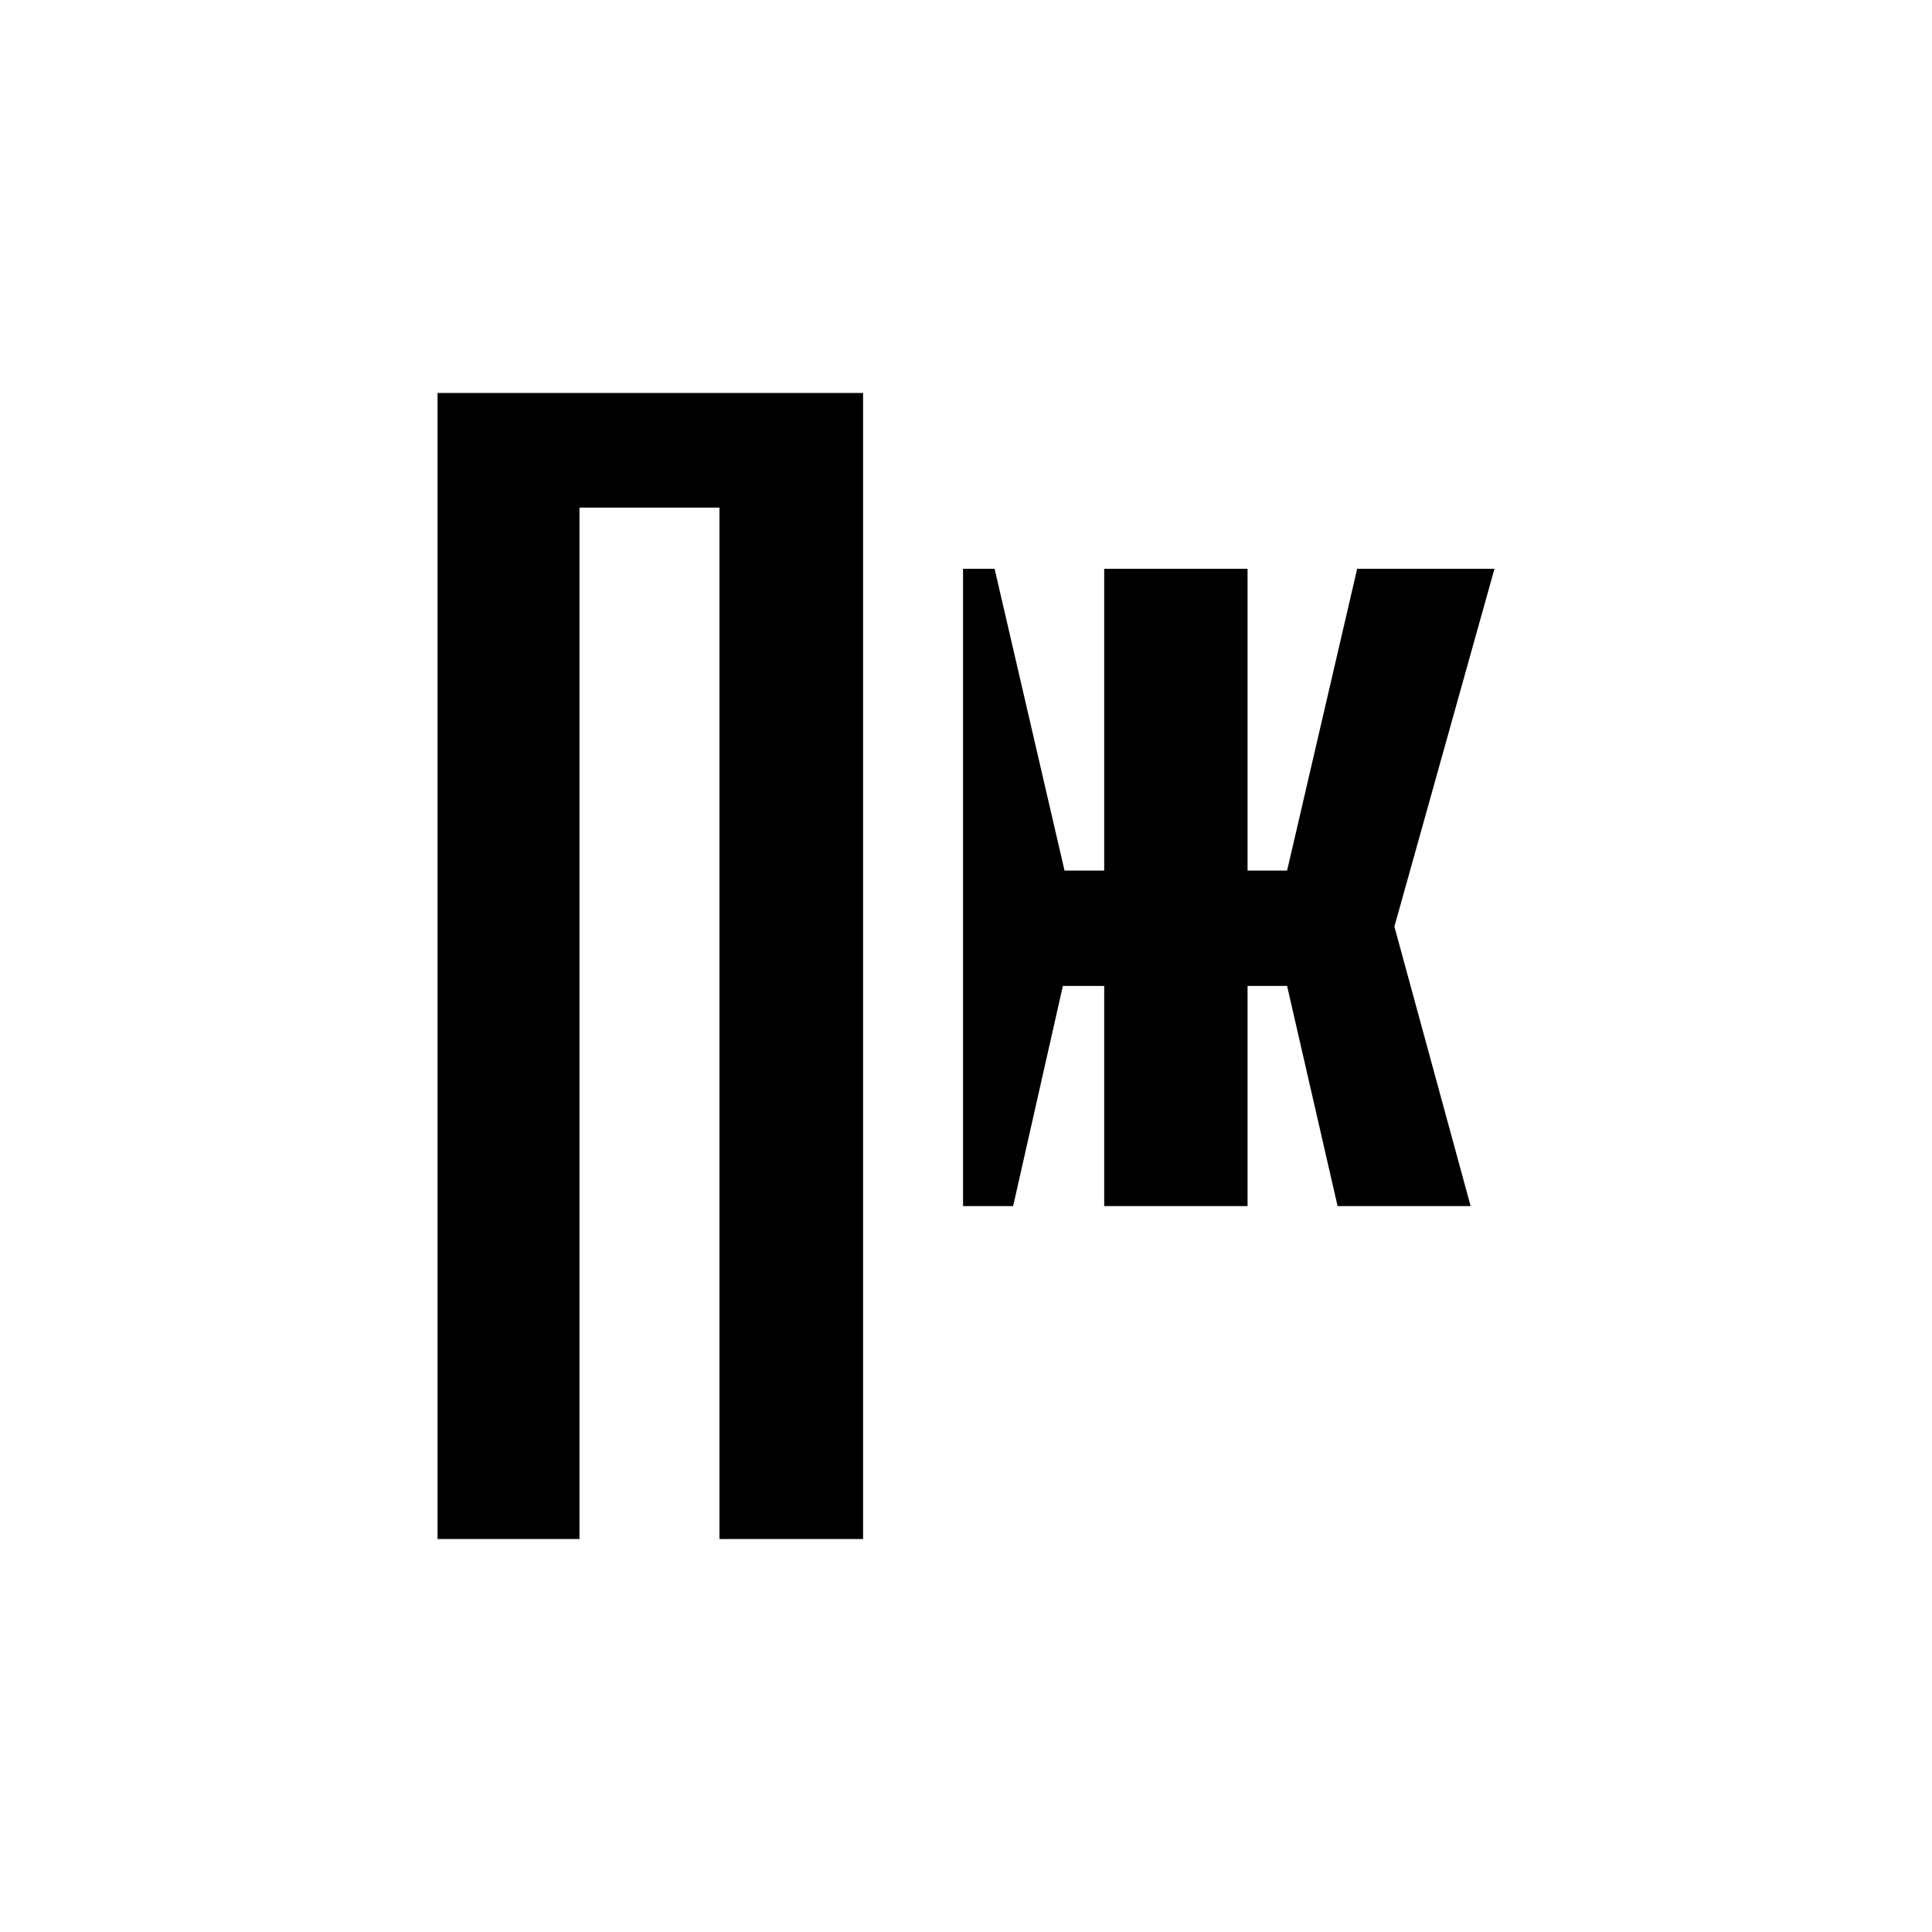 <?xml version="1.0" encoding="UTF-8"?> <!-- Creator: CorelDRAW 2020 (64-Bit) --> <svg xmlns="http://www.w3.org/2000/svg" xmlns:xlink="http://www.w3.org/1999/xlink" xmlns:xodm="http://www.corel.com/coreldraw/odm/2003" xml:space="preserve" width="150px" height="150px" style="shape-rendering:geometricPrecision; text-rendering:geometricPrecision; image-rendering:optimizeQuality; fill-rule:evenodd; clip-rule:evenodd" viewBox="0 0 150 150"><rect x="0" y="0" width="150" height="150" fill="#808080" stroke="none"/> <defs> <style type="text/css"> <![CDATA[ .fil0 {fill:white} .fil1 {fill:black;fill-rule:nonzero} ]]> </style> </defs> <g id="Слой_x0020_1">  <g id="_2856870152080"> <rect class="fil0" x="62.8" y="62.8" width="24.41" height="24.41"></rect> <g> <rect class="fil0" width="150" height="150"></rect> <g id="_1934280646144"> <polygon class="fil1" points="33.97,119.49 44.99,119.49 44.99,39.41 55.86,39.41 55.86,119.49 67.01,119.49 67.01,30.51 33.97,30.51 "></polygon> <polygon class="fil1" points="116.03,44.16 105.37,44.16 99.93,67.59 96.86,67.59 96.86,44.16 85.73,44.16 85.73,67.59 82.65,67.59 77.22,44.16 74.77,44.16 74.77,93.64 78.66,93.64 82.52,76.55 85.73,76.55 85.73,93.64 96.86,93.64 96.86,76.55 99.93,76.55 103.85,93.64 114.18,93.64 108.26,71.94 "></polygon> </g> </g> </g> </g> </svg> 